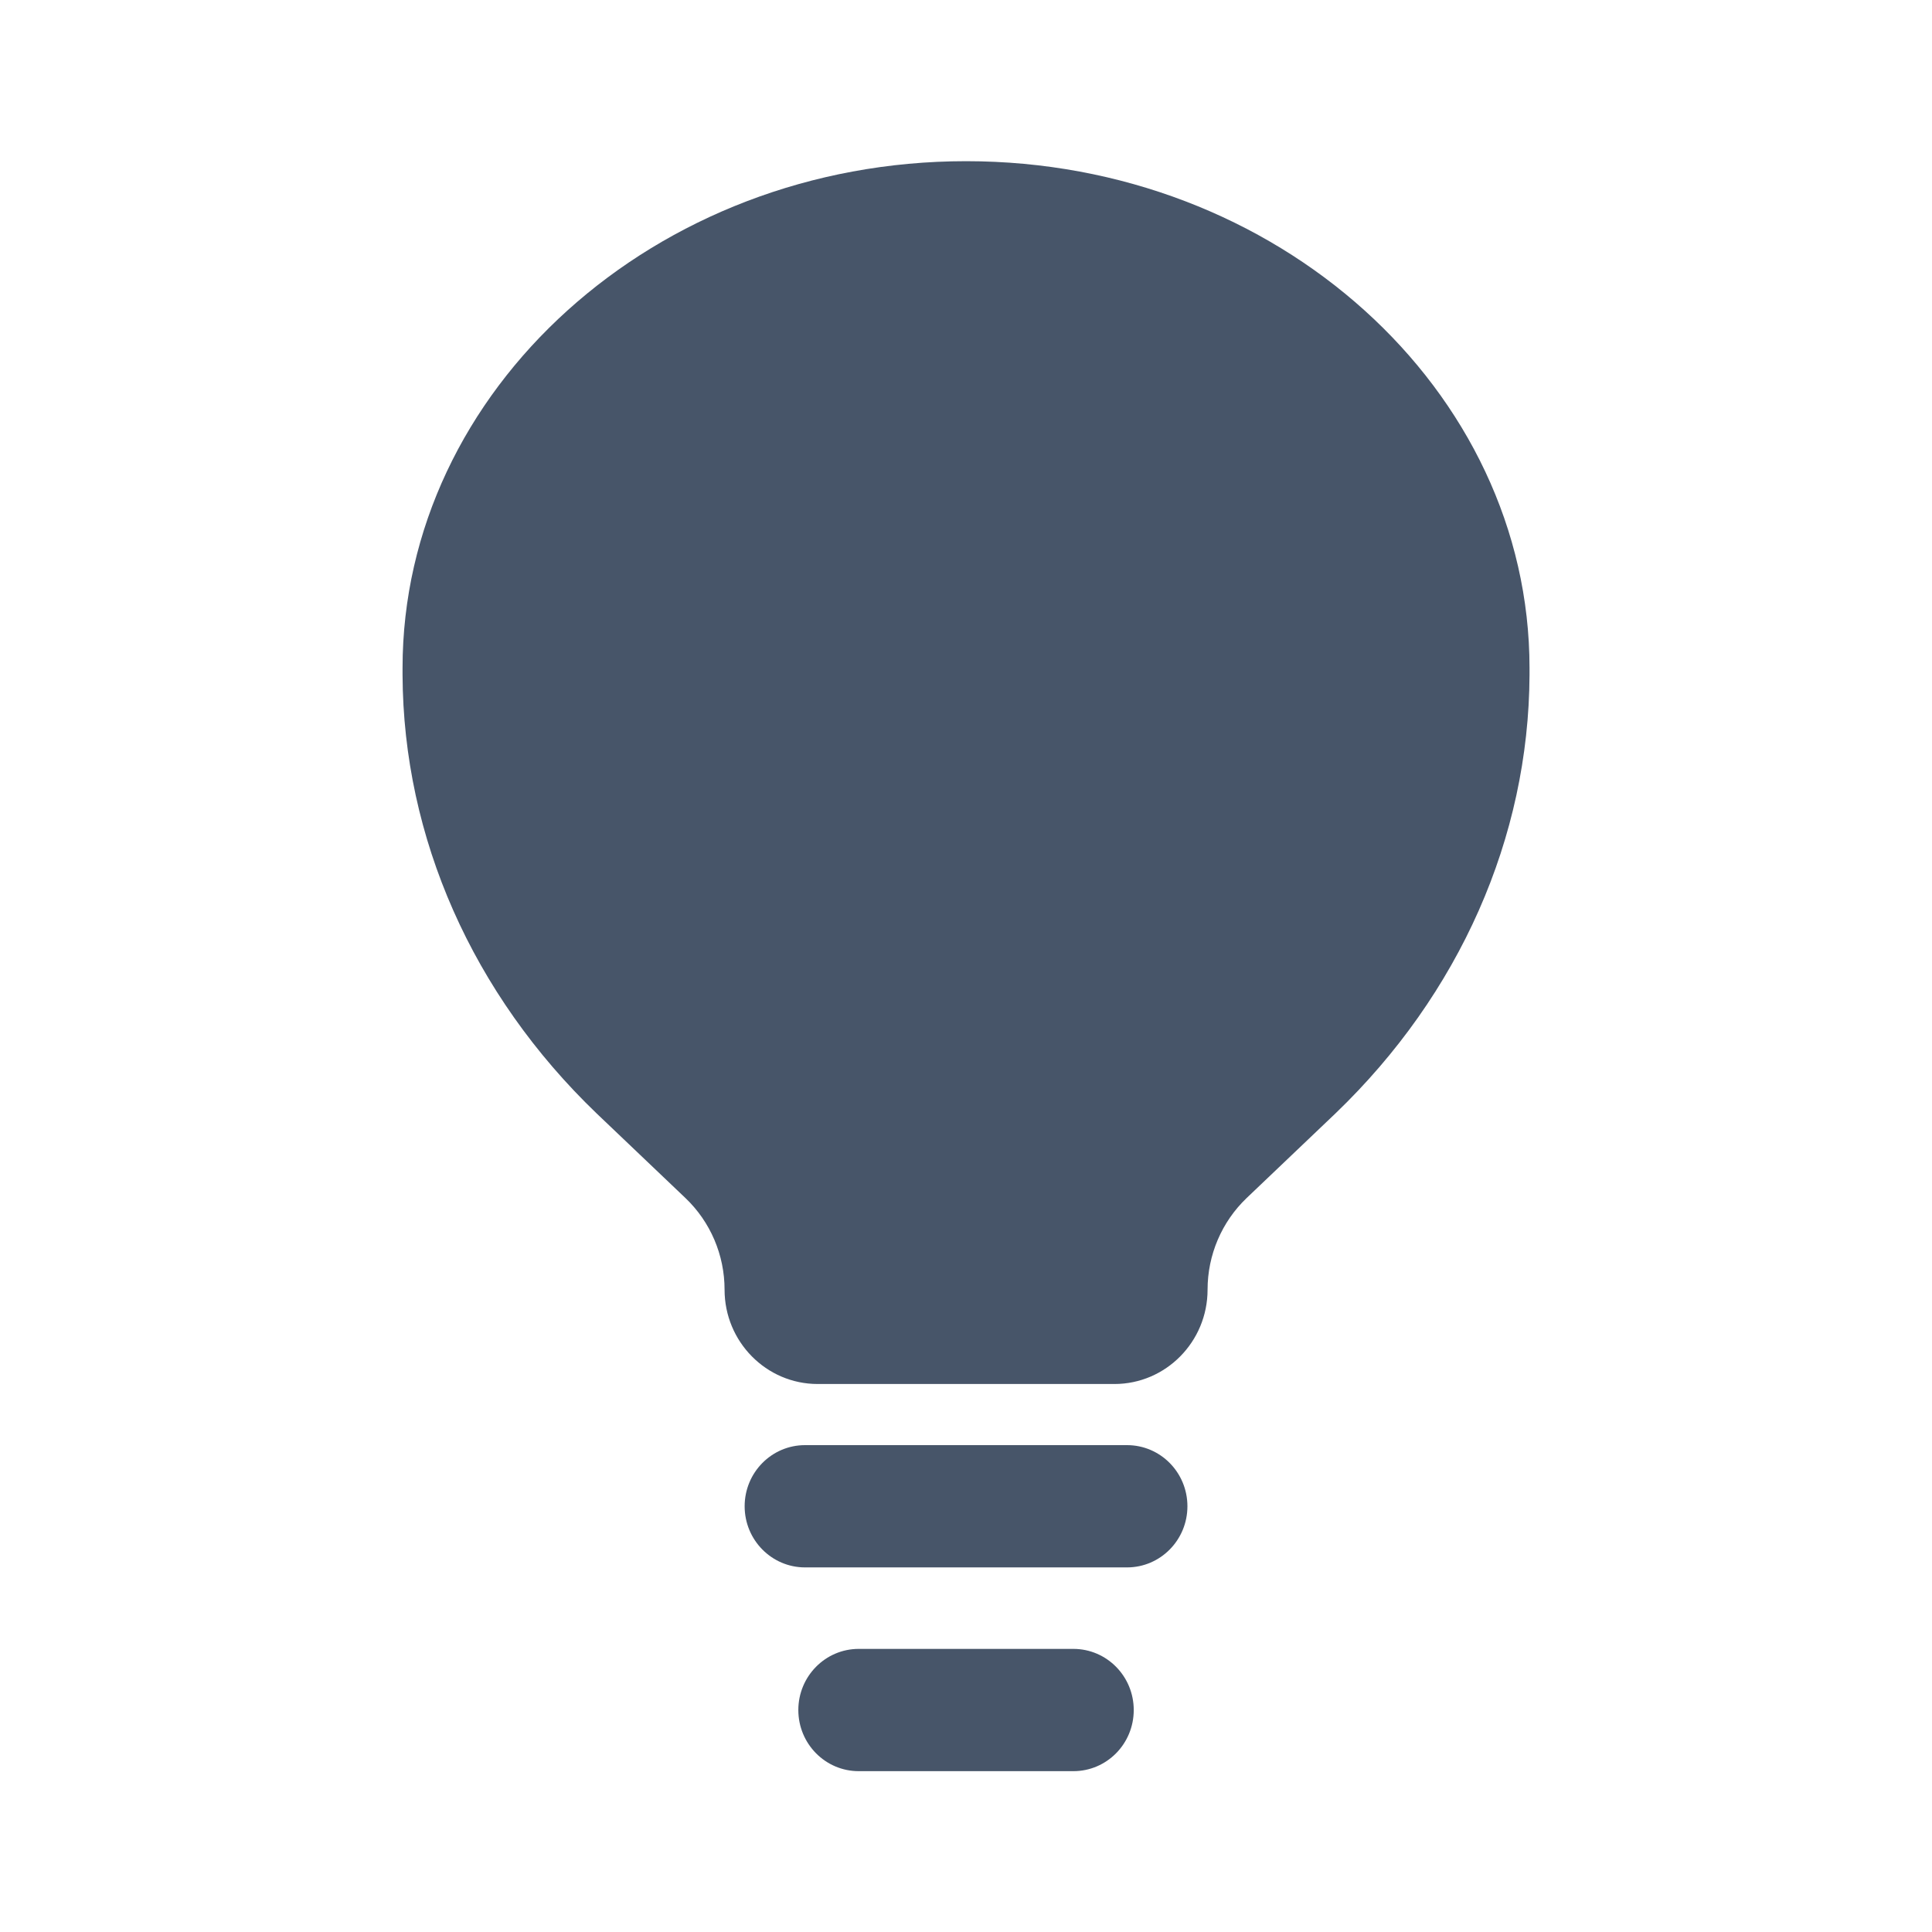 <?xml version="1.0" encoding="UTF-8"?>
<svg xmlns="http://www.w3.org/2000/svg" width="28" height="28" viewBox="0 0 28 28" fill="none">
  <path fill-rule="evenodd" clip-rule="evenodd" d="M10.792 21.83C10.792 21.34 11.184 20.944 11.667 20.944H16.334C16.817 20.944 17.209 21.34 17.209 21.83C17.209 22.319 16.817 22.716 16.334 22.716H11.667C11.184 22.716 10.792 22.319 10.792 21.83ZM11.57 24.783C11.57 24.294 11.962 23.897 12.445 23.897H15.556C16.04 23.897 16.431 24.294 16.431 24.783C16.431 25.273 16.04 25.669 15.556 25.669H12.445C11.962 25.669 11.57 25.273 11.57 24.783Z" fill="#475569"></path>
  <path d="M8.646 16.136L9.934 17.363C10.296 17.708 10.501 18.188 10.501 18.691C10.501 19.445 11.105 20.058 11.851 20.058H16.151C16.896 20.058 17.501 19.445 17.501 18.691C17.501 18.188 17.706 17.708 18.067 17.363L19.355 16.136C21.153 14.409 22.157 12.14 22.167 9.781L22.167 9.682C22.167 5.652 18.511 2.336 14.001 2.336C9.49 2.336 5.834 5.652 5.834 9.682L5.834 9.781C5.844 12.14 6.848 14.409 8.646 16.136Z" fill="#475569"></path>
</svg>
